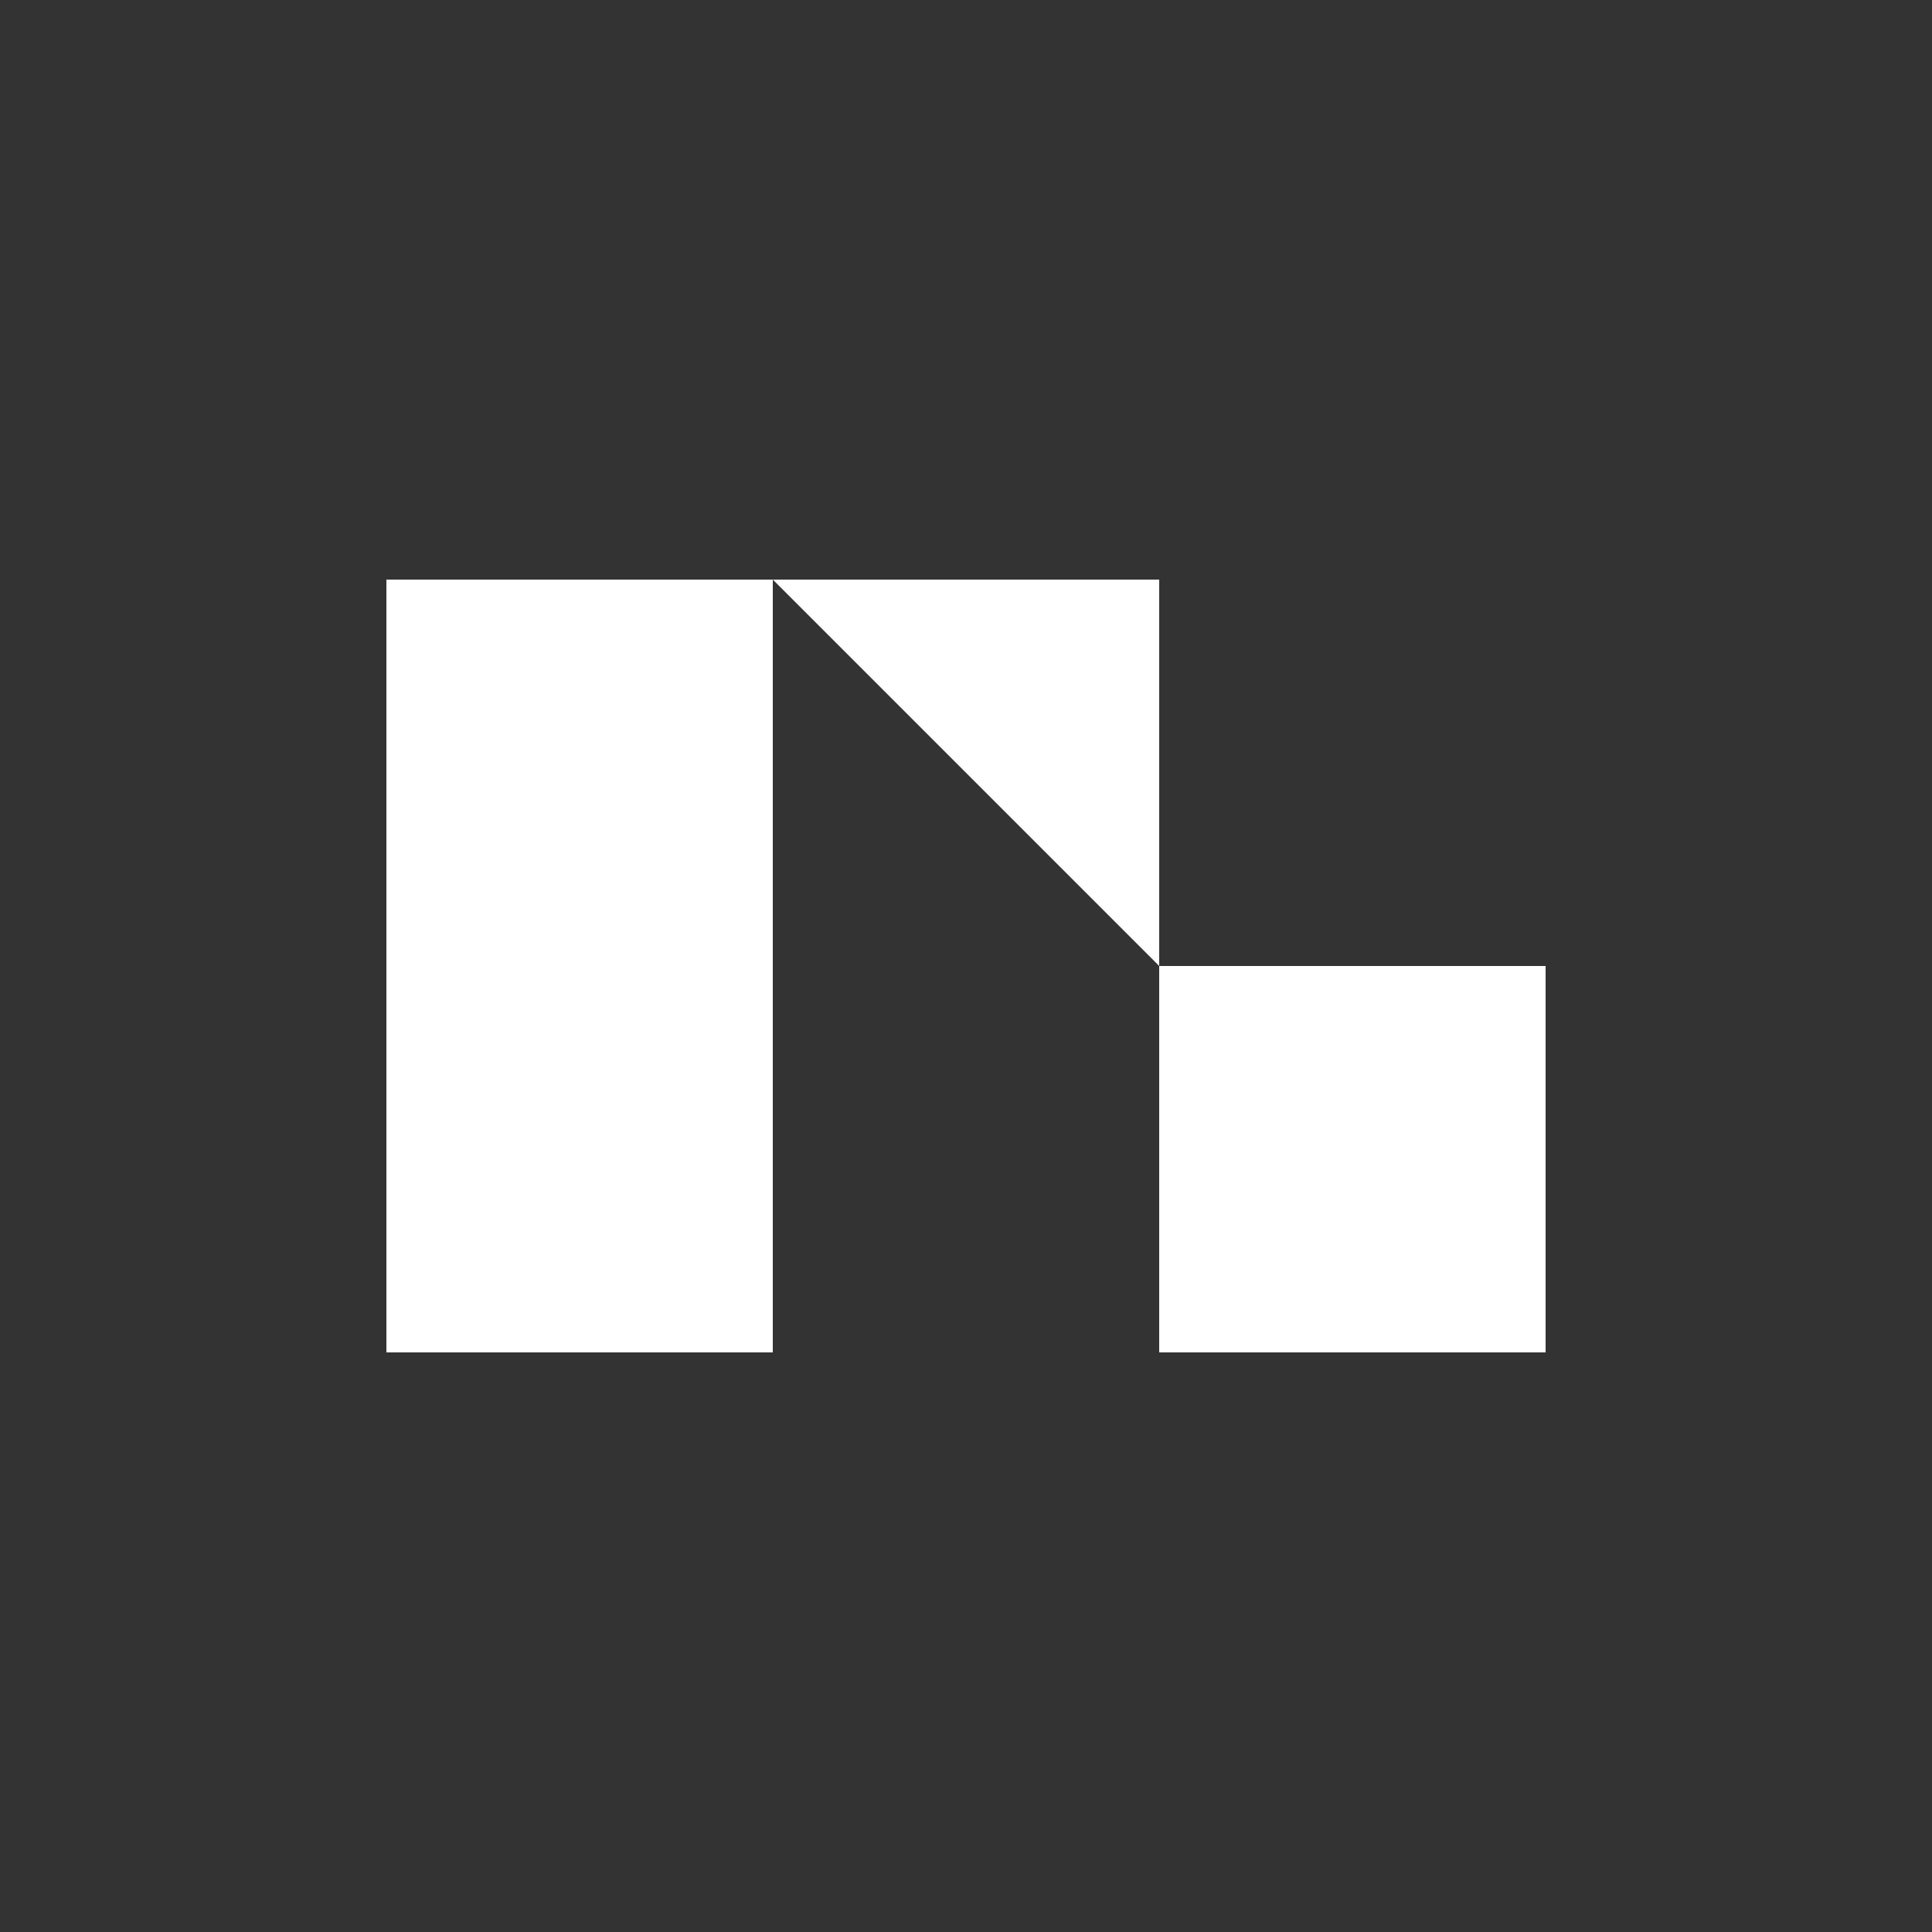 <svg width="300" height="300" viewBox="0 0 300 300" fill="none" xmlns="http://www.w3.org/2000/svg">
<rect width="300" height="300" fill="#333333"/>
<path d="M60 90H120V210H60V90ZM180 150V210H240V150H180ZM120 90L180 150V90H120Z" fill="white"/>
</svg>
